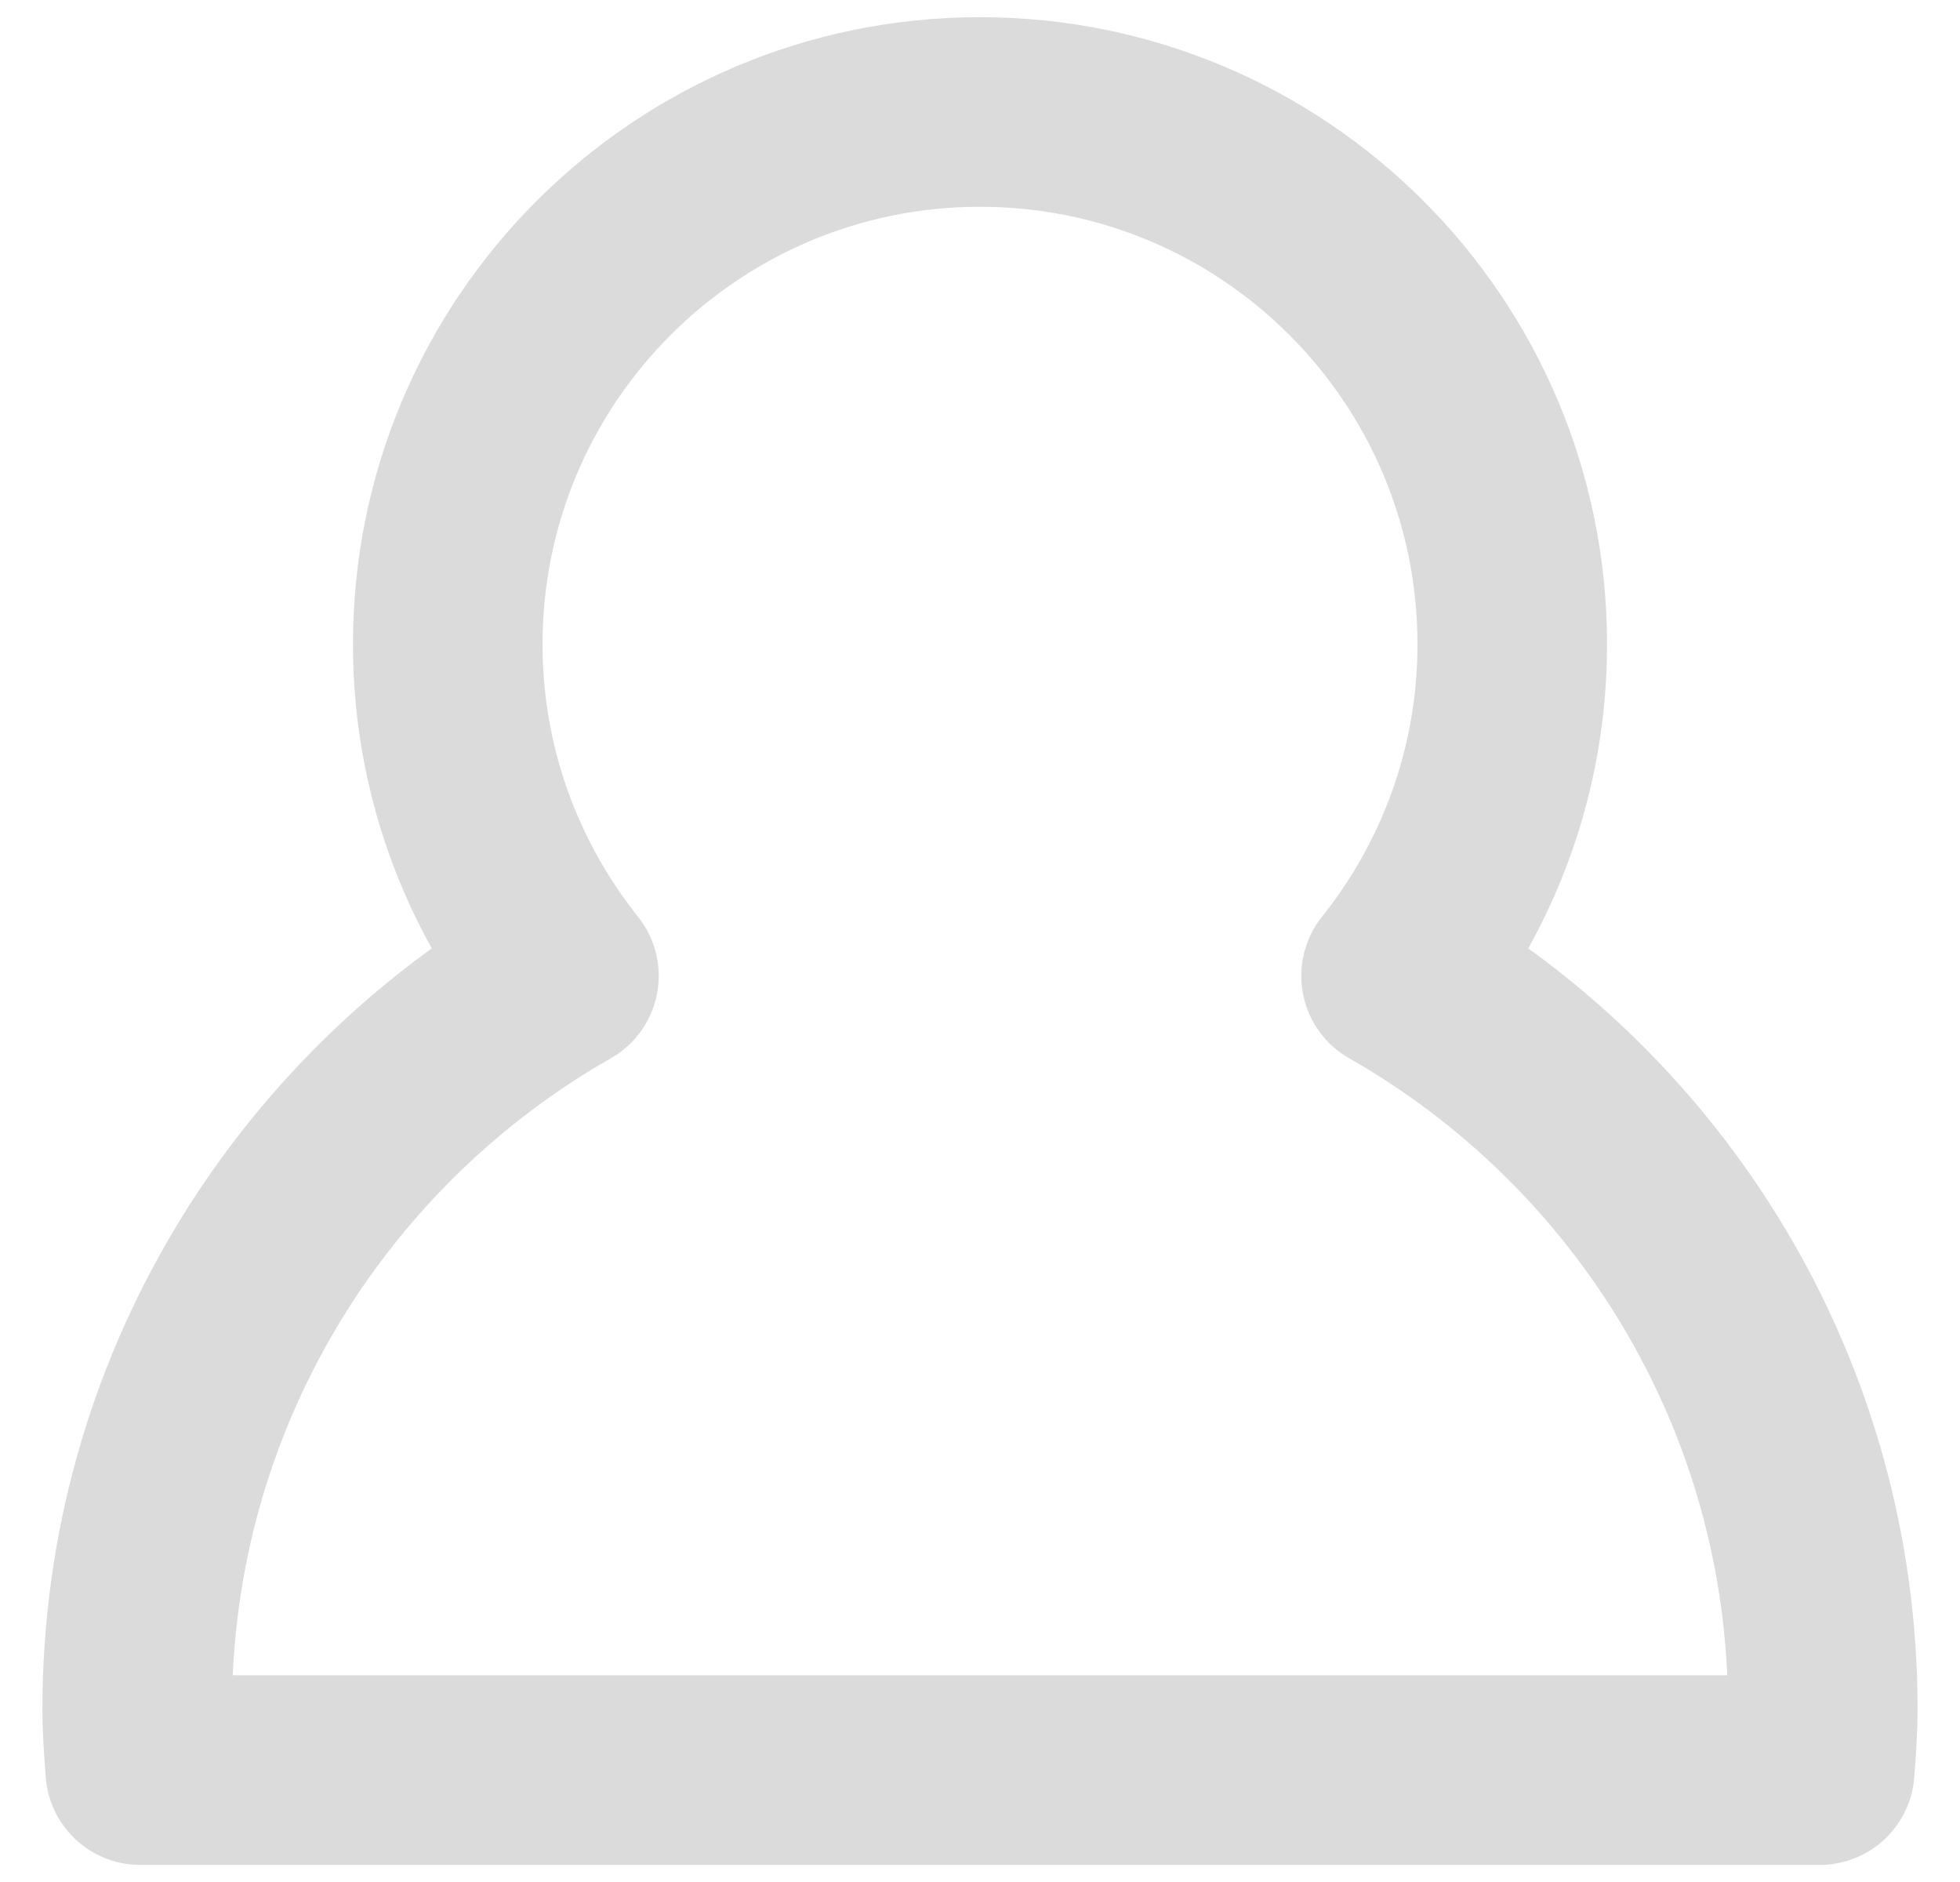 <svg version="1.1" id="Layer_1" xmlns="http://www.w3.org/2000/svg" xmlns:xlink="http://www.w3.org/1999/xlink" x="0px" y="0px"
	 viewBox="0 0 25 24" enable-background="new 0 0 25 24" xml:space="preserve">
<path fill="none" stroke="#DBDBDB" stroke-width="2.418" stroke-linecap="round" stroke-linejoin="round" stroke-miterlimit="10" d="
	M17.807,12.445c0.926-1.16,1.482-2.628,1.482-4.228c0-3.75-3.04-6.789-6.789-6.789s-6.789,3.04-6.789,6.789
	c0,1.6,0.557,3.067,1.482,4.228c-3.248,1.85-5.443,5.347-5.443,9.352c0,0.258,0.021,0.548,0.039,0.776h21.422
	c0.018-0.228,0.039-0.518,0.039-0.776C23.25,17.791,21.055,14.294,17.807,12.445z"/>
</svg>
